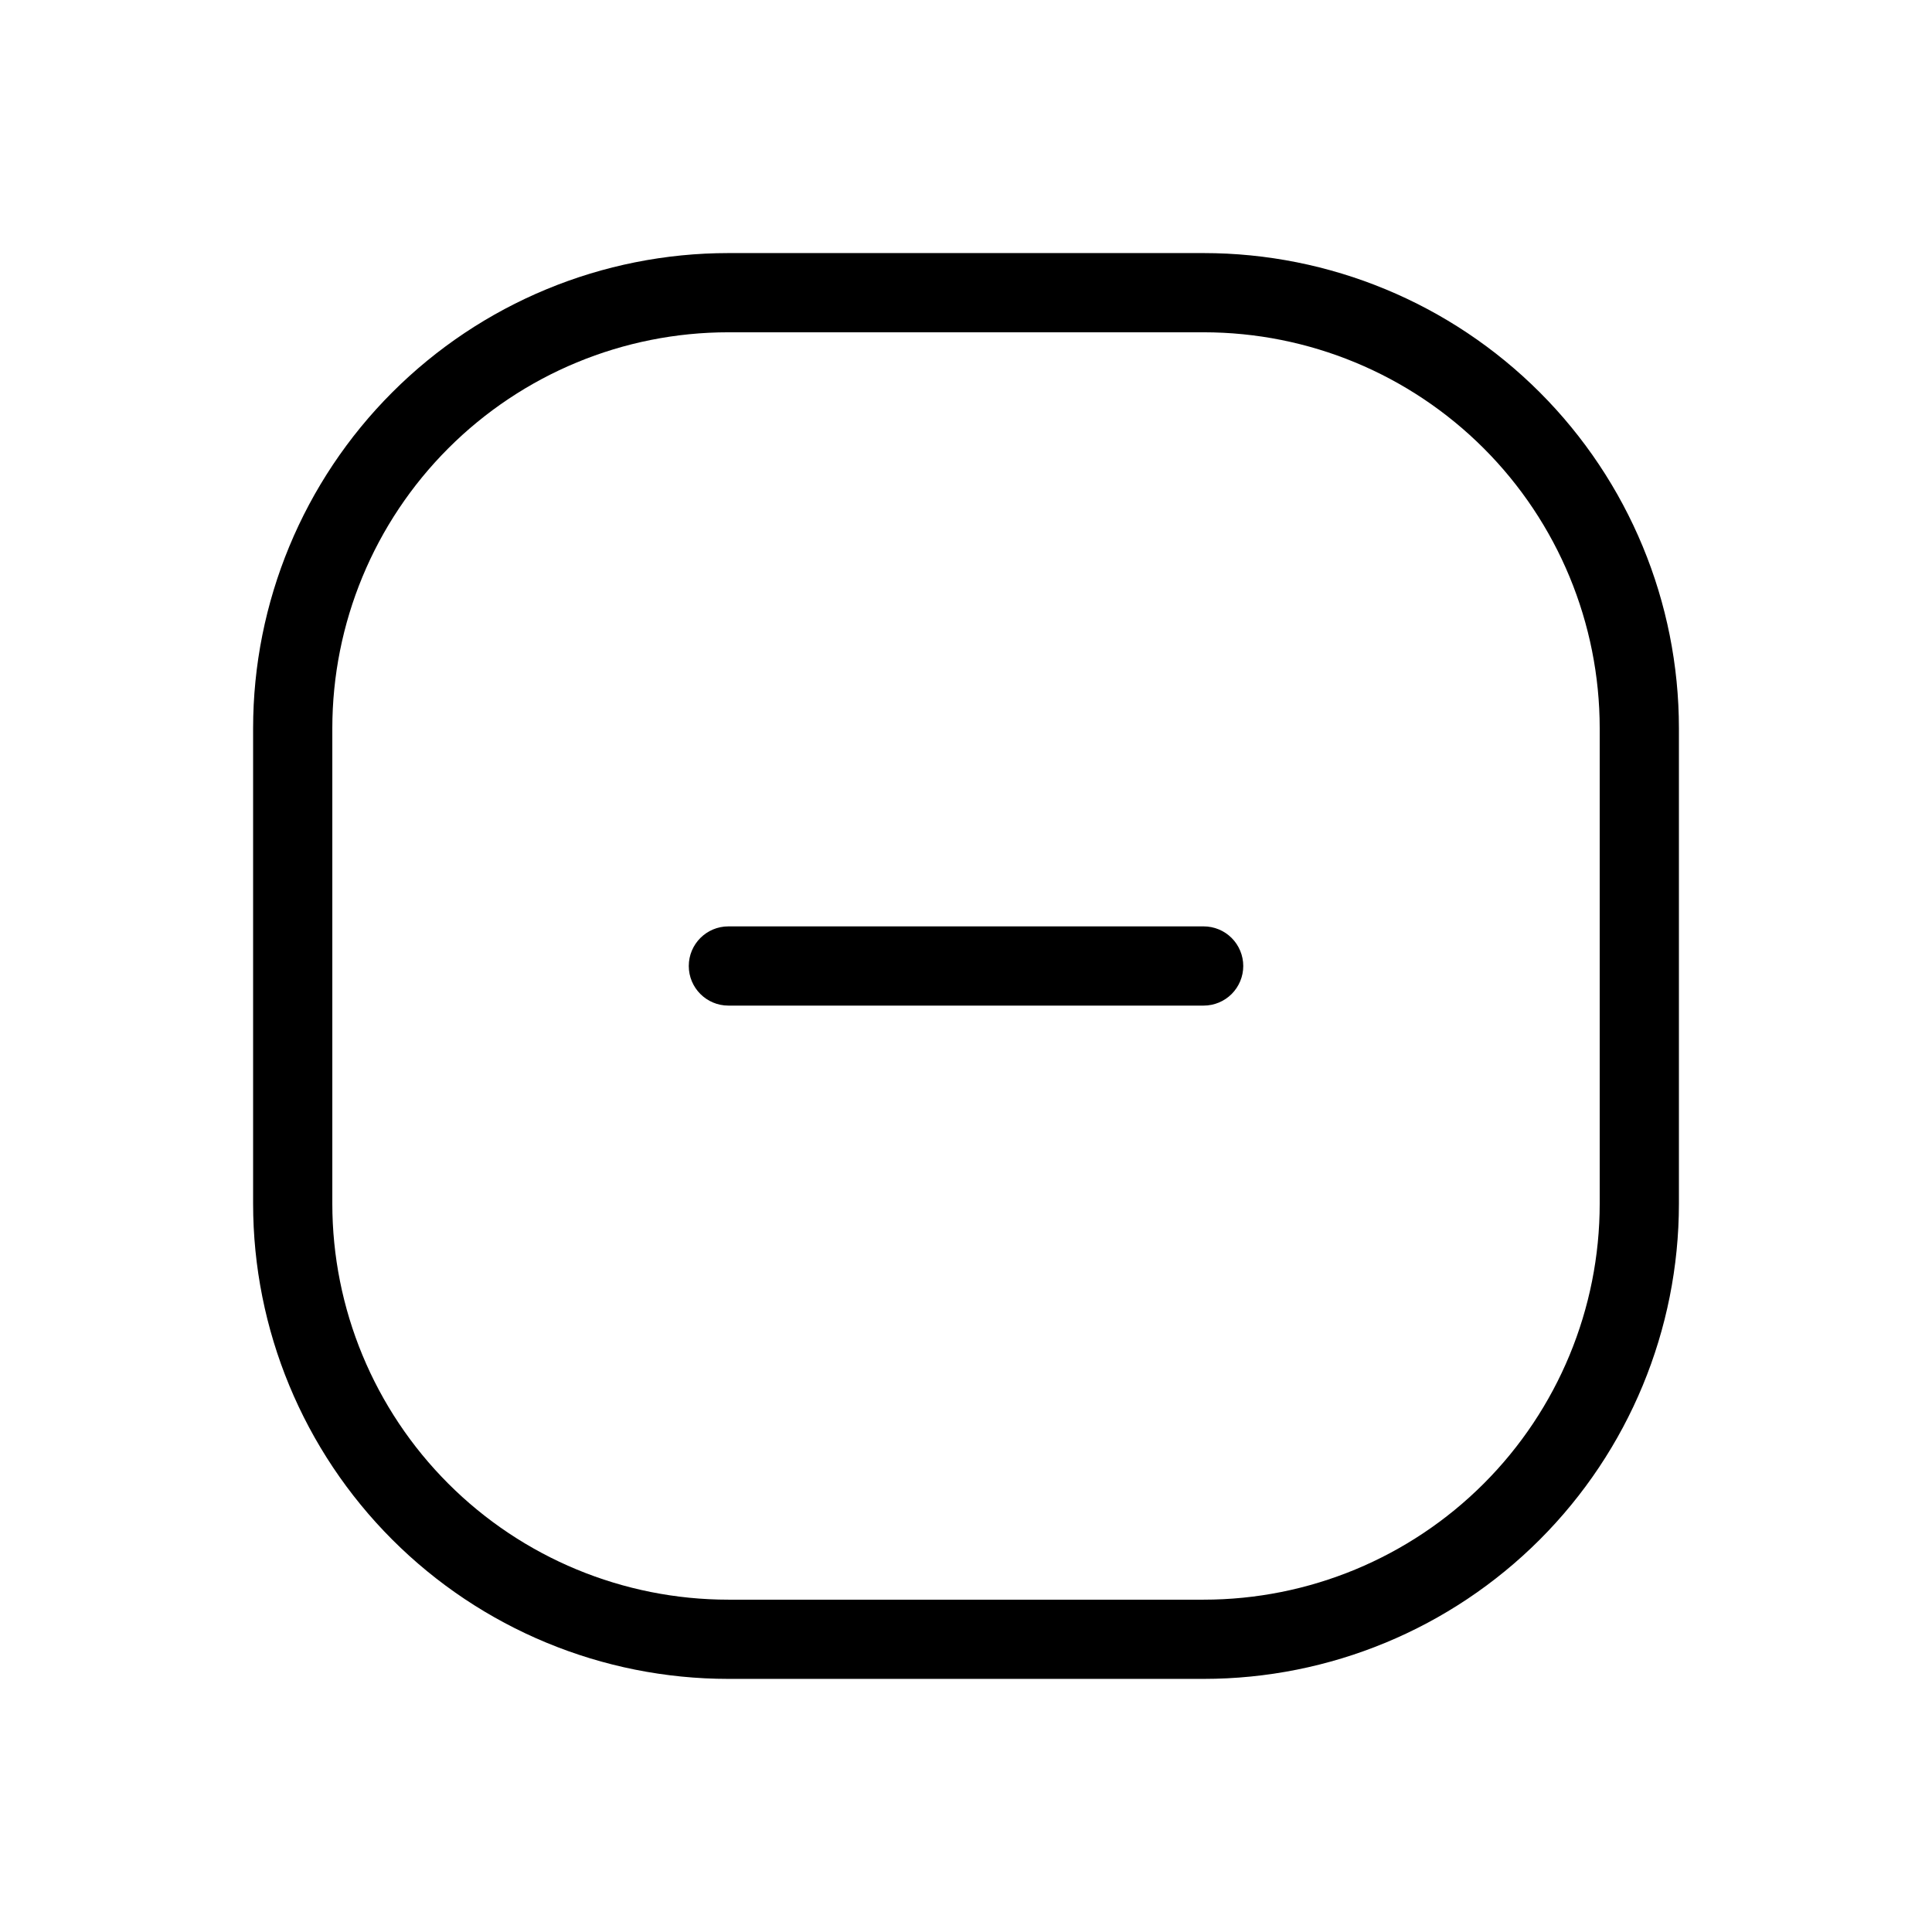 <?xml version="1.0" encoding="UTF-8"?>
<!-- The Best Svg Icon site in the world: iconSvg.co, Visit us! https://iconsvg.co -->
<svg fill="#000000" width="800px" height="800px" version="1.1" viewBox="144 144 512 512" xmlns="http://www.w3.org/2000/svg">
 <path d="m462.98 232.06c27.836 0 54.531 11.059 74.215 30.742 19.684 19.684 30.742 46.379 30.742 74.219v125.95c0 27.836-11.059 54.531-30.742 74.215s-46.379 30.742-74.215 30.742h-125.95c-27.84 0-54.535-11.059-74.219-30.742-19.684-19.684-30.742-46.379-30.742-74.215v-125.95c0-27.84 11.059-54.535 30.742-74.219 19.684-19.684 46.379-30.742 74.219-30.742h125.95m0-20.992h-125.95c-33.406 0-65.441 13.27-89.062 36.891-23.621 23.621-36.891 55.656-36.891 89.062v125.95c0 33.402 13.27 65.438 36.891 89.059 23.621 23.621 55.656 36.891 89.062 36.891h125.95c33.402 0 65.438-13.27 89.059-36.891s36.891-55.656 36.891-89.059v-125.95c0-33.406-13.27-65.441-36.891-89.062-23.621-23.621-55.656-36.891-89.059-36.891zm10.496 188.93c0-2.785-1.109-5.453-3.074-7.422-1.969-1.969-4.641-3.074-7.422-3.074h-125.95c-5.797 0-10.496 4.699-10.496 10.496s4.699 10.496 10.496 10.496h125.95c2.781 0 5.453-1.105 7.422-3.074 1.965-1.969 3.074-4.641 3.074-7.422z"/>
</svg>